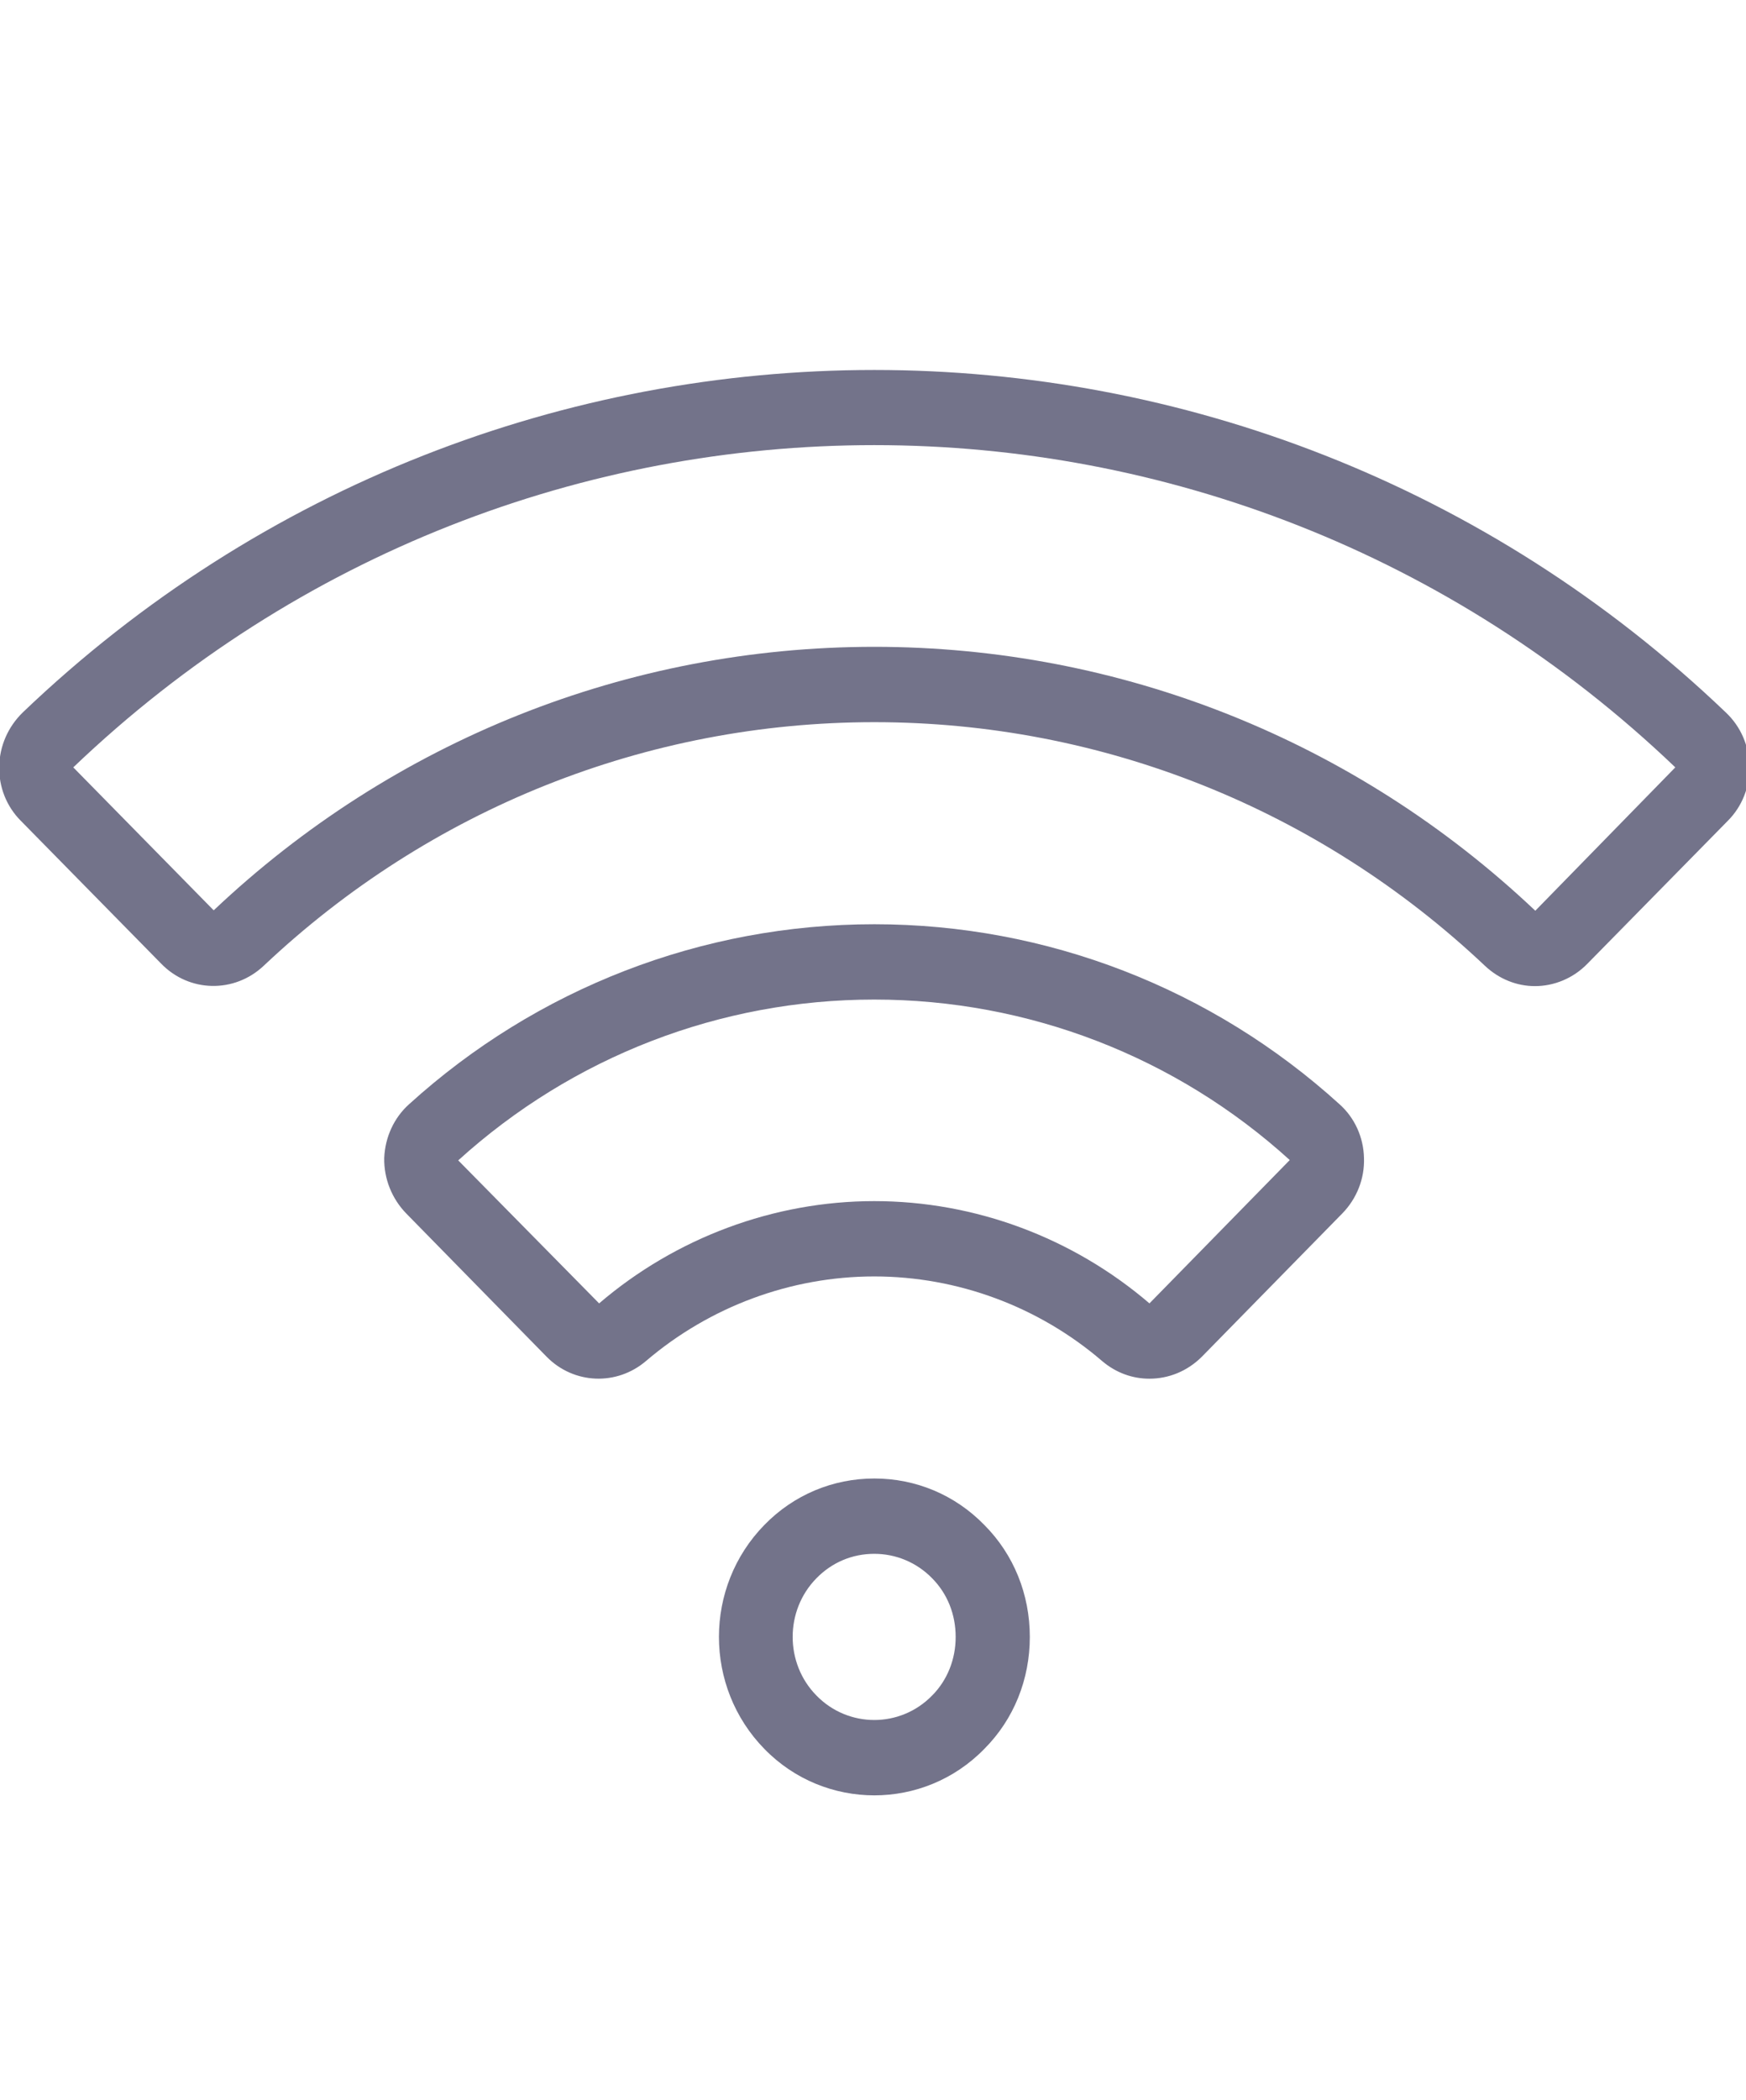 <?xml version="1.0" encoding="utf-8"?>
<!-- Generator: Adobe Illustrator 15.0.0, SVG Export Plug-In . SVG Version: 6.00 Build 0)  -->
<!DOCTYPE svg PUBLIC "-//W3C//DTD SVG 1.1//EN" "http://www.w3.org/Graphics/SVG/1.1/DTD/svg11.dtd">
<svg version="1.1" id="Capa_1" xmlns="http://www.w3.org/2000/svg" xmlns:xlink="http://www.w3.org/1999/xlink" x="0px" y="0px"
	 width="48.246px" height="58px" viewBox="-1.54 -4.233 48.246 58" enable-background="new -1.54 -4.233 48.246 58"
	 xml:space="preserve">
<g>
	<g>
		<path fill="#73738A" d="M30.222,31.76c-2.115-1.811-4.814-2.824-7.604-2.824c-2.778,0-5.488,1.014-7.603,2.824l-3.893-3.949
			c3.161-2.867,7.243-4.441,11.495-4.441c4.253,0,8.335,1.574,11.482,4.432L30.222,31.76z M36.15,27.745
			c-0.012-0.574-0.259-1.113-0.676-1.484c-3.532-3.205-8.099-4.971-12.855-4.971c-4.757,0-9.324,1.766-12.856,4.971
			c-0.415,0.371-0.663,0.91-0.686,1.484c-0.011,0.574,0.213,1.125,0.607,1.531l3.88,3.957c0.753,0.766,1.945,0.809,2.755,0.111
			c1.754-1.494,3.993-2.328,6.298-2.328c2.305,0,4.543,0.834,6.287,2.328c0.394,0.338,0.854,0.496,1.316,0.496
			c0.528,0,1.045-0.203,1.45-0.607l3.881-3.957C35.948,28.87,36.17,28.319,36.15,27.745z"/>
	</g>
	<g>
		<path fill="#73738A" d="M24.216,42.59c-0.878,0.9-2.317,0.9-3.195,0c-0.877-0.889-0.877-2.35,0-3.24
			c0.428-0.438,0.99-0.674,1.597-0.674c0.596,0,1.17,0.236,1.598,0.674c0.426,0.43,0.651,1.002,0.651,1.621
			C24.868,41.579,24.642,42.163,24.216,42.59z M25.657,37.877c-0.81-0.83-1.89-1.281-3.037-1.281s-2.227,0.451-3.037,1.281
			c-1.676,1.711-1.676,4.477,0,6.188c0.832,0.854,1.935,1.281,3.037,1.281c1.102,0,2.205-0.428,3.037-1.281
			c0.82-0.82,1.259-1.924,1.259-3.094S26.477,38.698,25.657,37.877z"/>
	</g>
	<g>
		<path fill="#73738A" d="M40.884,20.917c-4.971-4.701-11.46-7.288-18.265-7.288c-6.804,0-13.294,2.587-18.254,7.277l-3.88-3.948
			c12.417-11.865,31.851-11.865,44.268,0L40.884,20.917z M46.147,15.44C32.955,2.832,12.283,2.832-0.91,15.44
			c-0.405,0.394-0.641,0.922-0.652,1.496c-0.011,0.563,0.203,1.103,0.596,1.496l3.88,3.947c0.776,0.799,2.024,0.821,2.834,0.057
			c4.589-4.33,10.583-6.726,16.871-6.726s12.282,2.396,16.871,6.726c0.393,0.371,0.887,0.563,1.383,0.563
			c0.528,0,1.058-0.214,1.451-0.619l3.88-3.947c0.394-0.394,0.607-0.934,0.597-1.496C46.79,16.363,46.565,15.834,46.147,15.44z"/>
	</g>
</g>
</svg>
